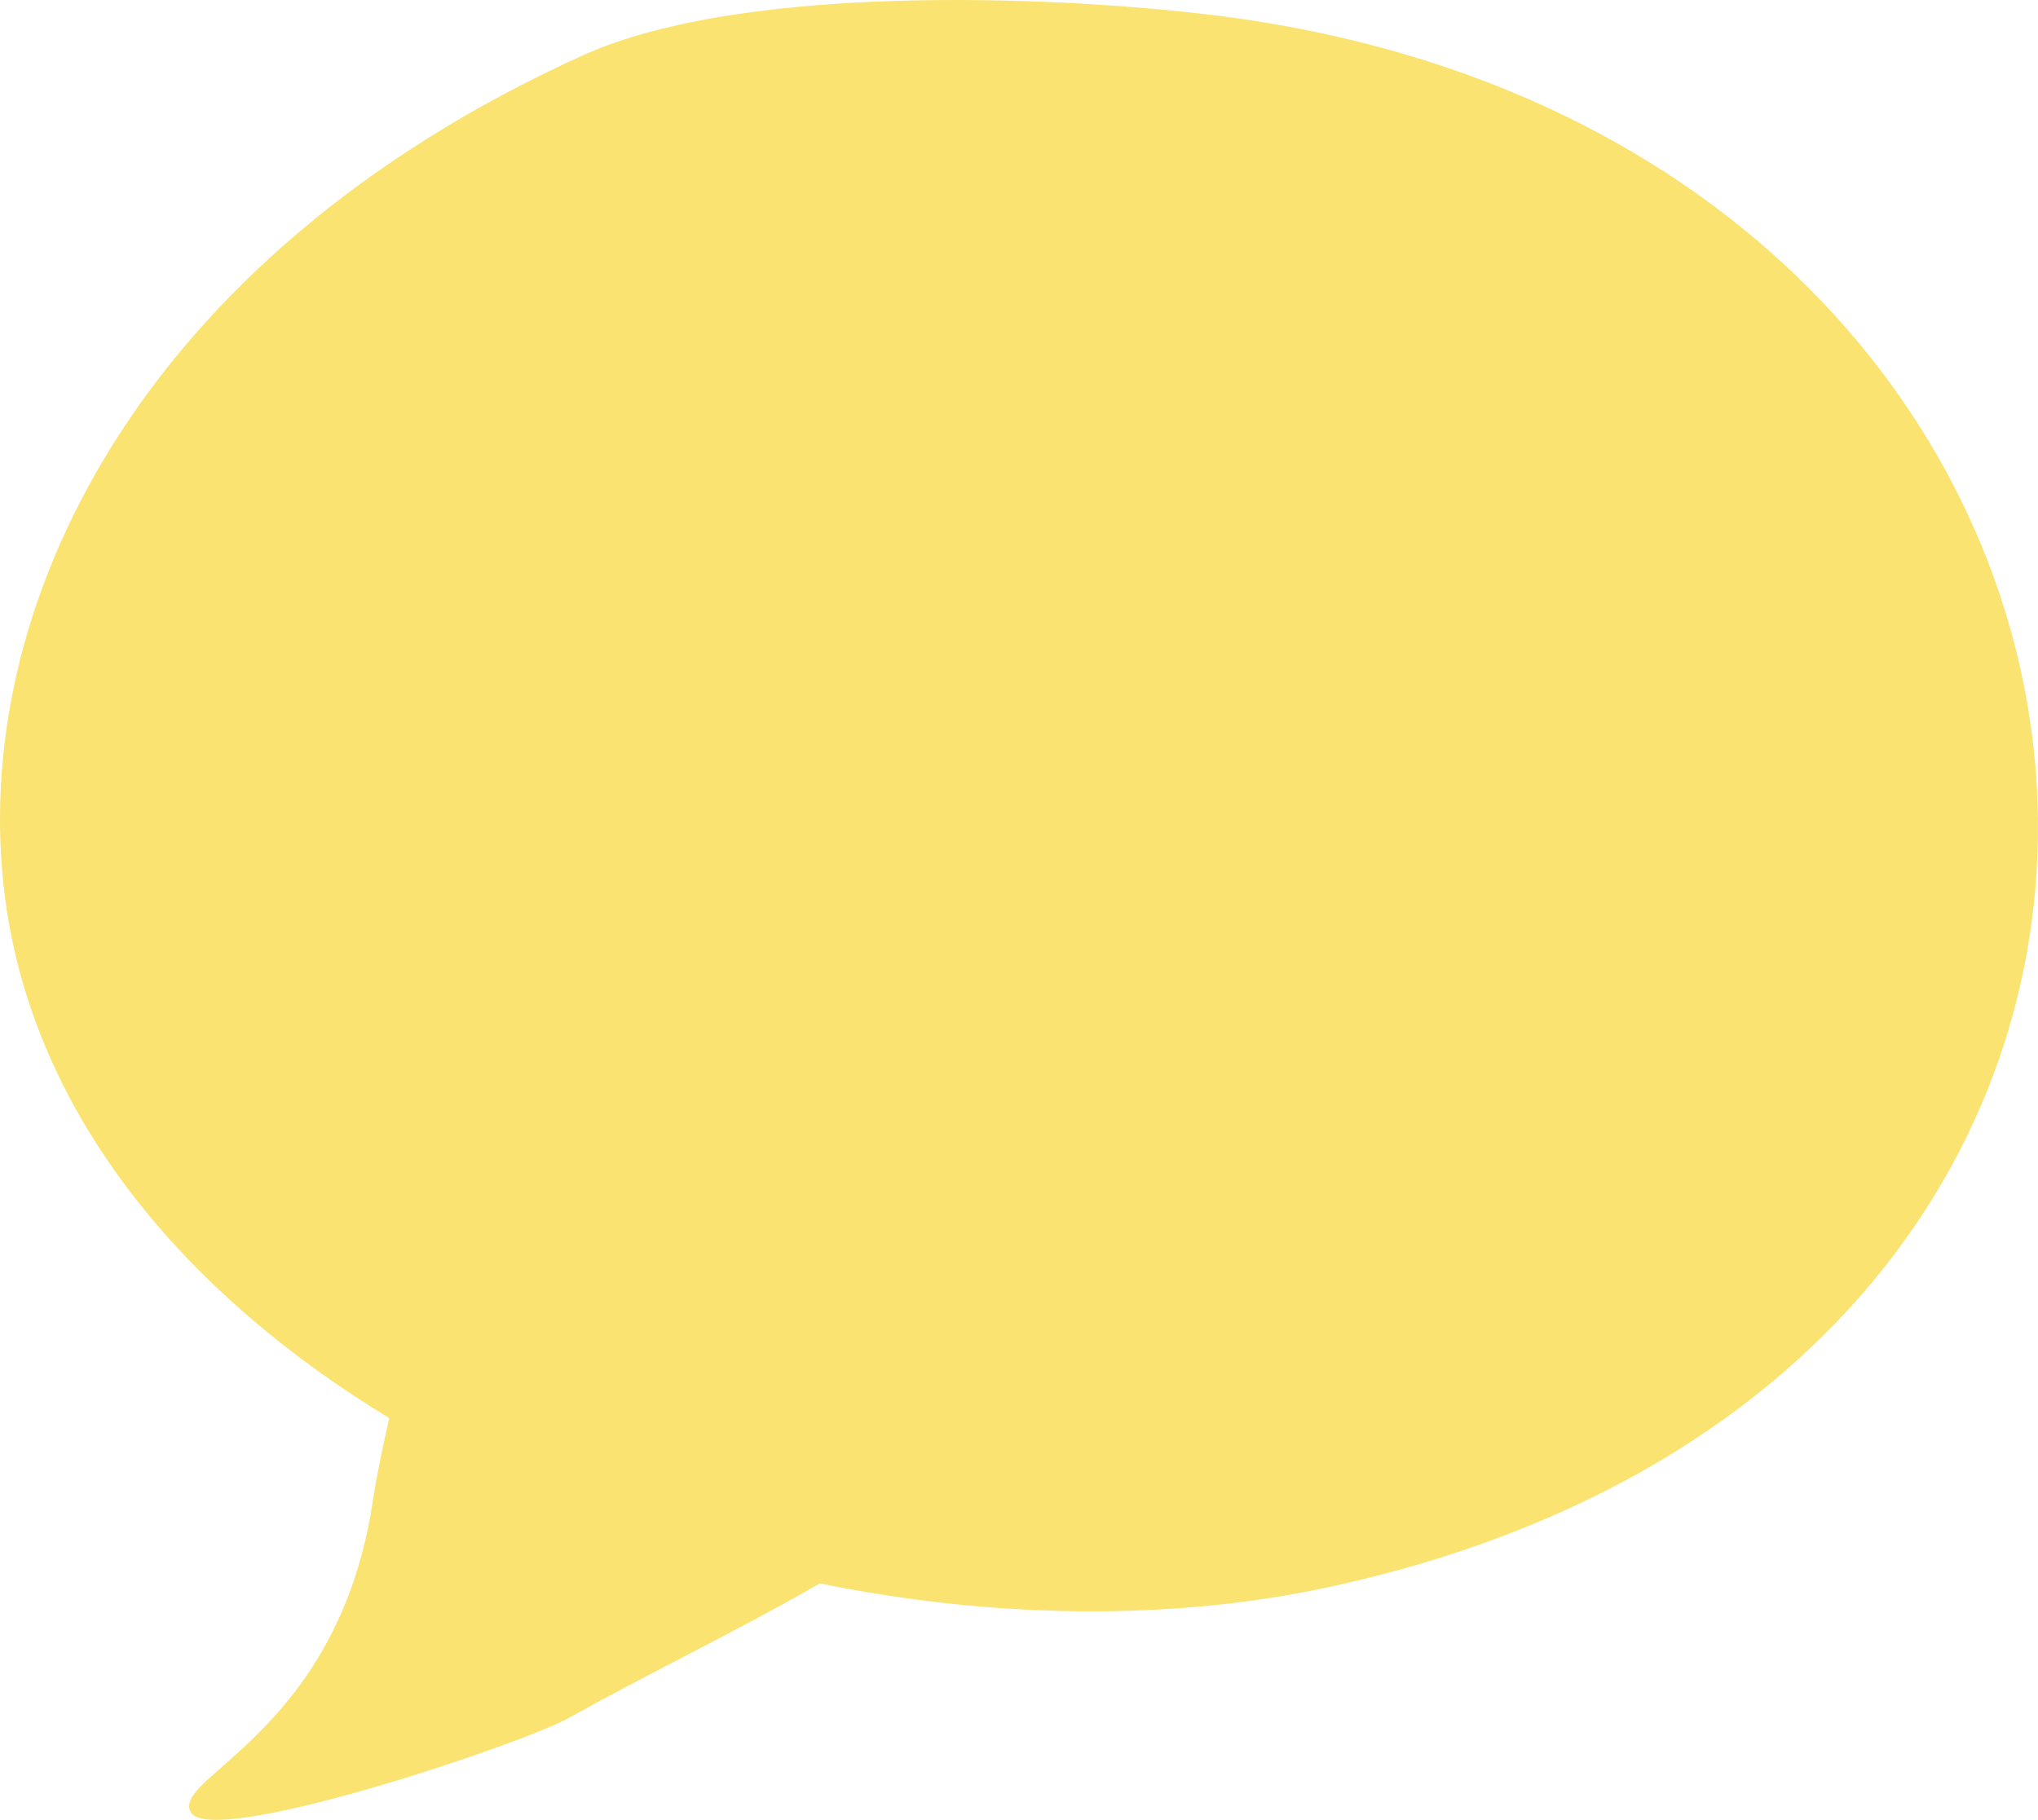 <svg width="131" height="117" viewBox="0 0 131 117" fill="none" xmlns="http://www.w3.org/2000/svg">
<path fill-rule="evenodd" clip-rule="evenodd" d="M0.333 57.782C-2.131 39.14 8.964 16.498 37.418 3.578C48.236 -1.332 69.698 -0.164 79.116 1.119C143.091 9.851 150.984 87.793 85.484 102.02C75.22 104.248 63.779 104.051 52.691 101.798C49.771 103.488 46.787 105.038 43.804 106.589C41.371 107.854 38.937 109.119 36.538 110.459C33.536 112.135 13.692 118.795 12.28 116.538C11.798 115.766 12.747 114.931 14.295 113.568C17.274 110.946 22.473 106.37 23.962 96.532C24.235 94.729 24.619 92.947 25.022 91.172C11.862 83.183 2.166 71.7 0.333 57.782Z" fill="#FAE370"/>
</svg>
